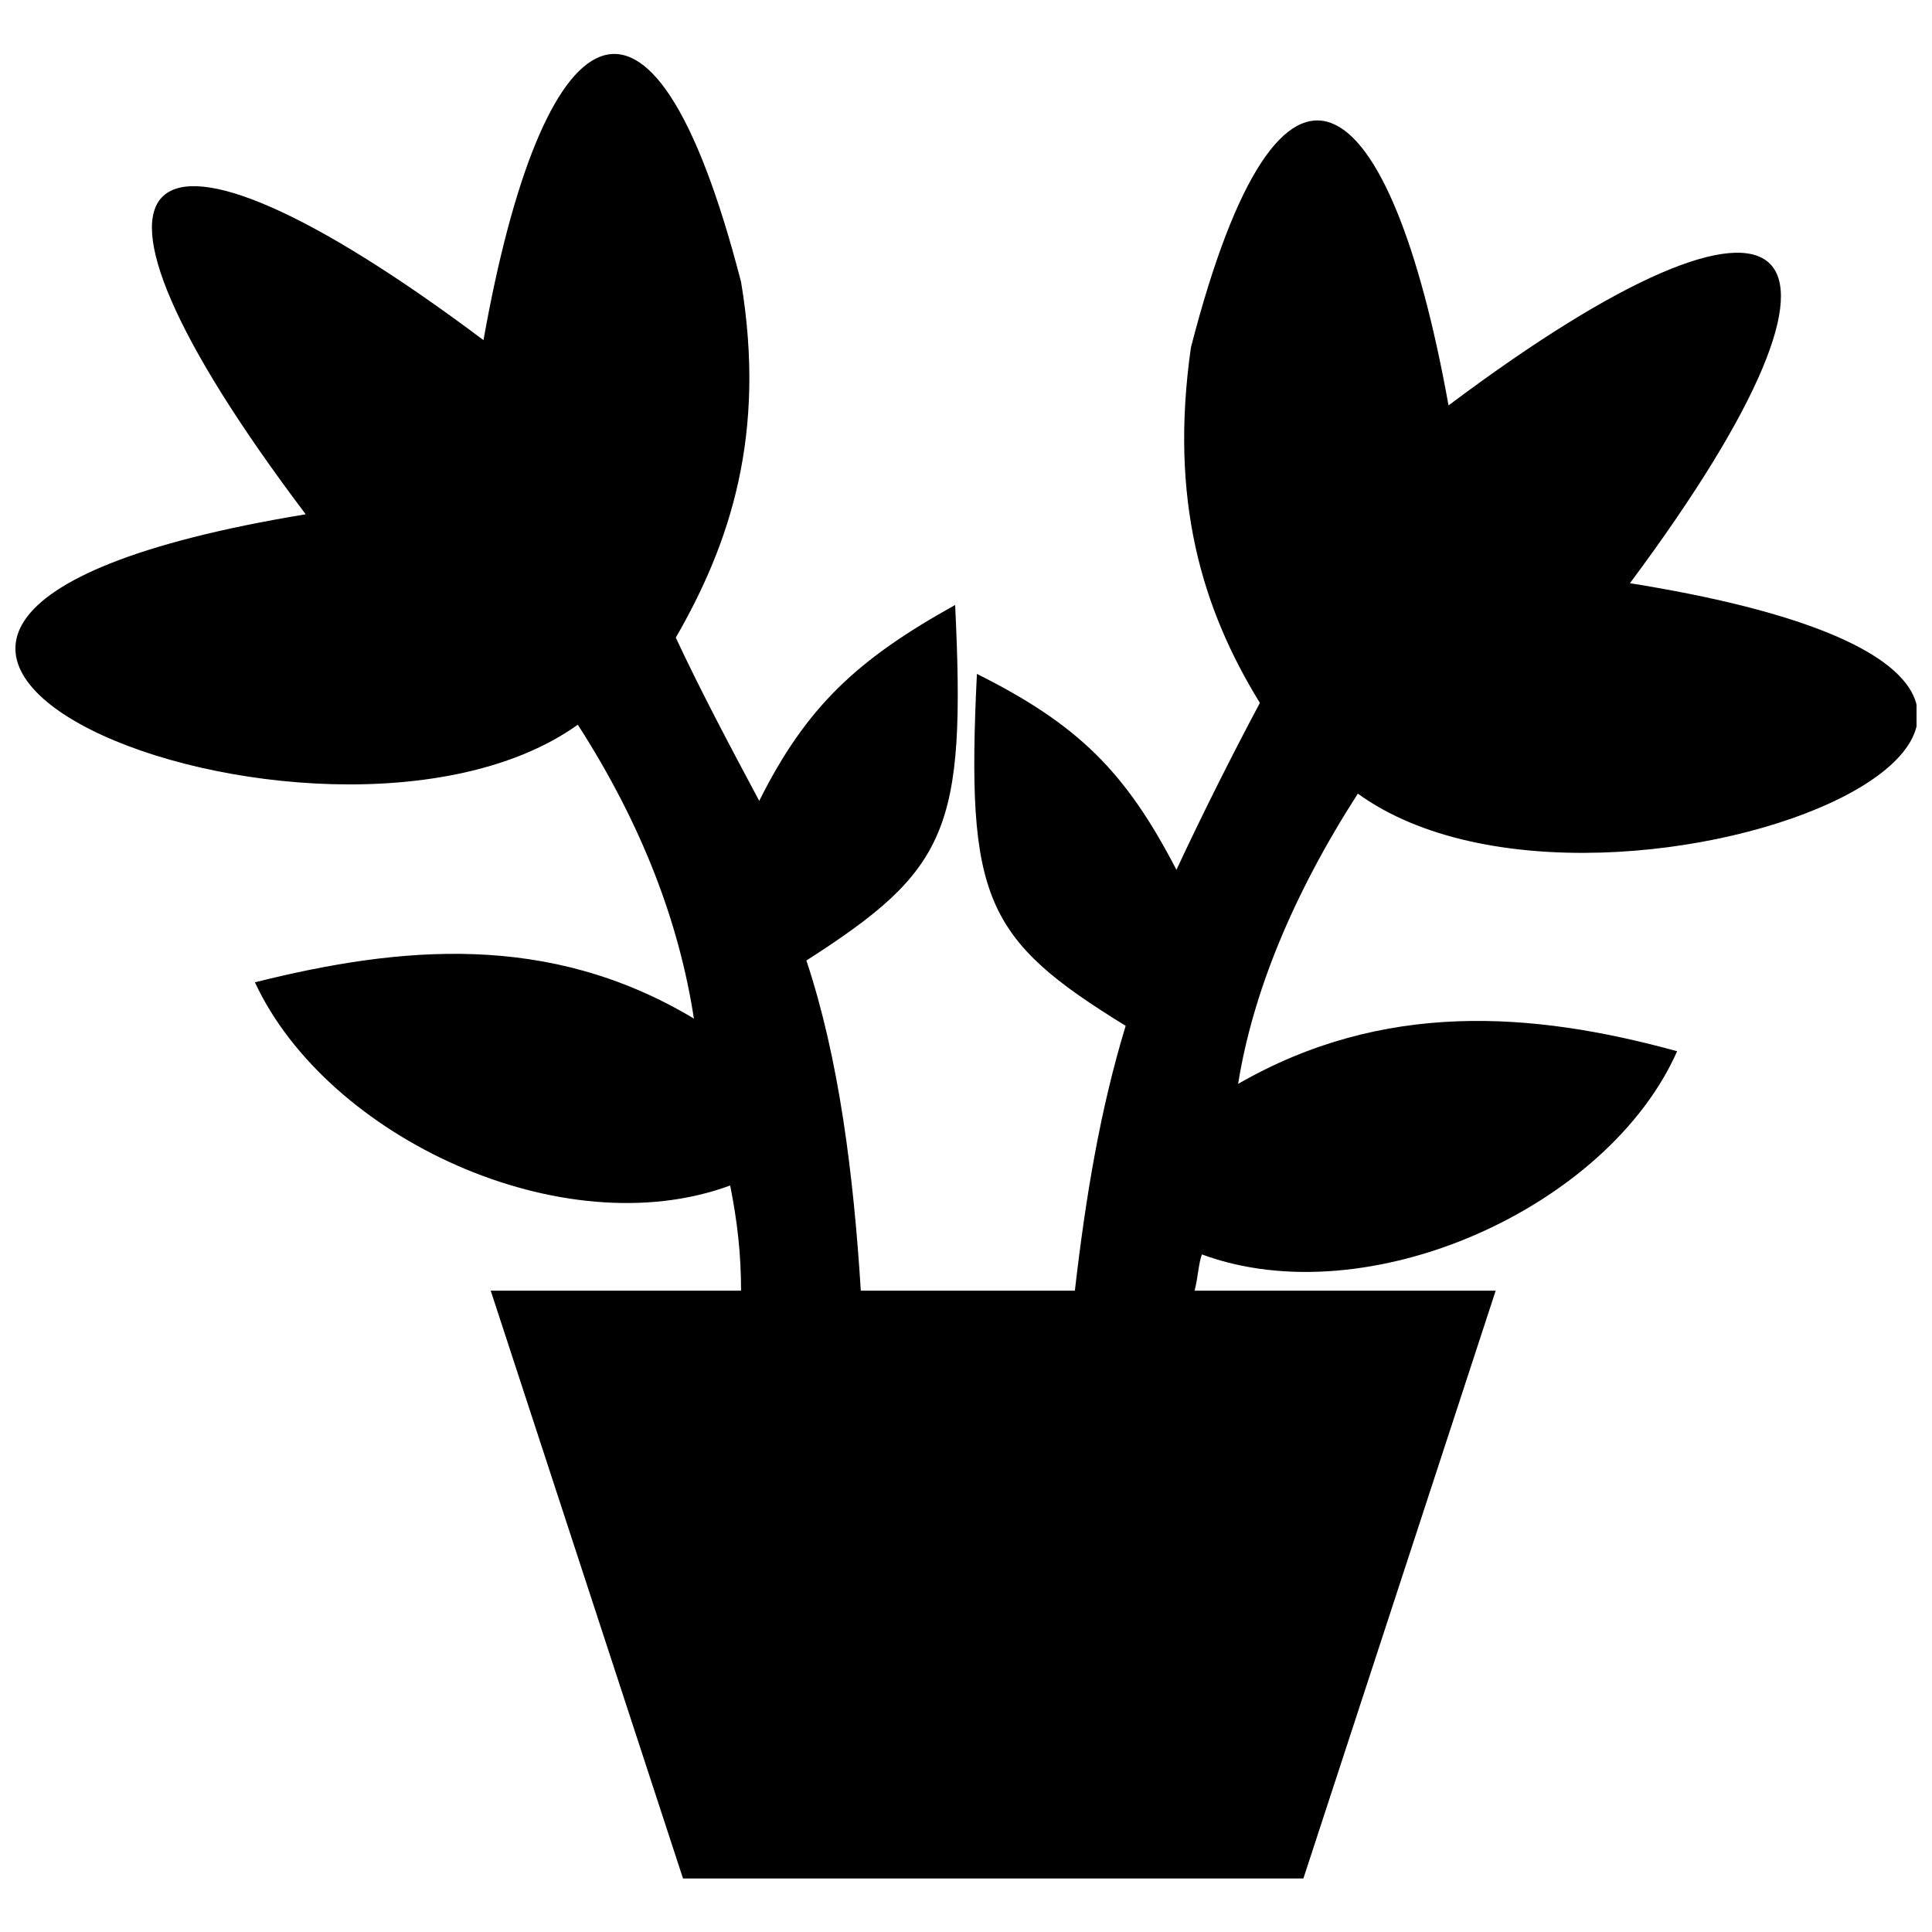 <?xml version="1.0" encoding="UTF-8"?>
<!-- The Best Svg Icon site in the world: iconSvg.co, Visit us! https://iconsvg.co -->
<svg width="800px" height="800px" version="1.1" viewBox="144 144 512 512" xmlns="http://www.w3.org/2000/svg">
 <defs>
  <clipPath id="a">
   <path d="m148.09 158h503.81v484h-503.81z"/>
  </clipPath>
 </defs>
 <g clip-path="url(#a)">
  <path d="m540.37 486.05-50.957 155.76h-164.41l-50.957-155.76h66.34c0-9.613-0.961-18.27-2.883-27.883-44.227 16.344-106.72-12.5-125.95-53.844 38.457-9.613 77.879-13.461 116.34 9.613-3.848-25-13.461-50.957-30.766-77.879-67.305 48.074-252.87-25.961-72.109-55.766-71.148-94.223-45.188-115.38 47.113-46.152 15.383-86.531 44.227-108.64 68.266-15.383 6.731 40.383-2.883 69.227-17.305 94.223 6.731 14.422 14.422 28.844 22.113 43.266 12.5-25 25.961-37.496 51.918-51.918 2.883 59.609-1.922 70.188-39.422 94.223 8.652 25.961 12.5 56.727 14.422 87.492h56.727c2.883-25 6.731-48.074 13.461-70.188-37.496-23.074-42.305-33.652-39.422-93.262 26.922 13.461 39.422 25.961 52.879 51.918 6.731-14.422 14.422-29.805 22.113-44.227-15.383-25-24.035-53.844-18.27-94.223 24.035-93.262 52.879-70.188 68.266 15.383 92.301-69.227 118.26-47.113 48.074 47.113 179.79 28.844-5.769 103.84-72.109 55.766-17.305 26.922-27.883 52.879-31.727 76.918 38.457-22.113 77.879-19.23 116.34-8.652-18.27 41.344-81.727 70.188-125.95 53.844-0.961 2.883-0.961 5.769-1.922 9.613h79.801z" fill-rule="evenodd"/>
 </g>
</svg>